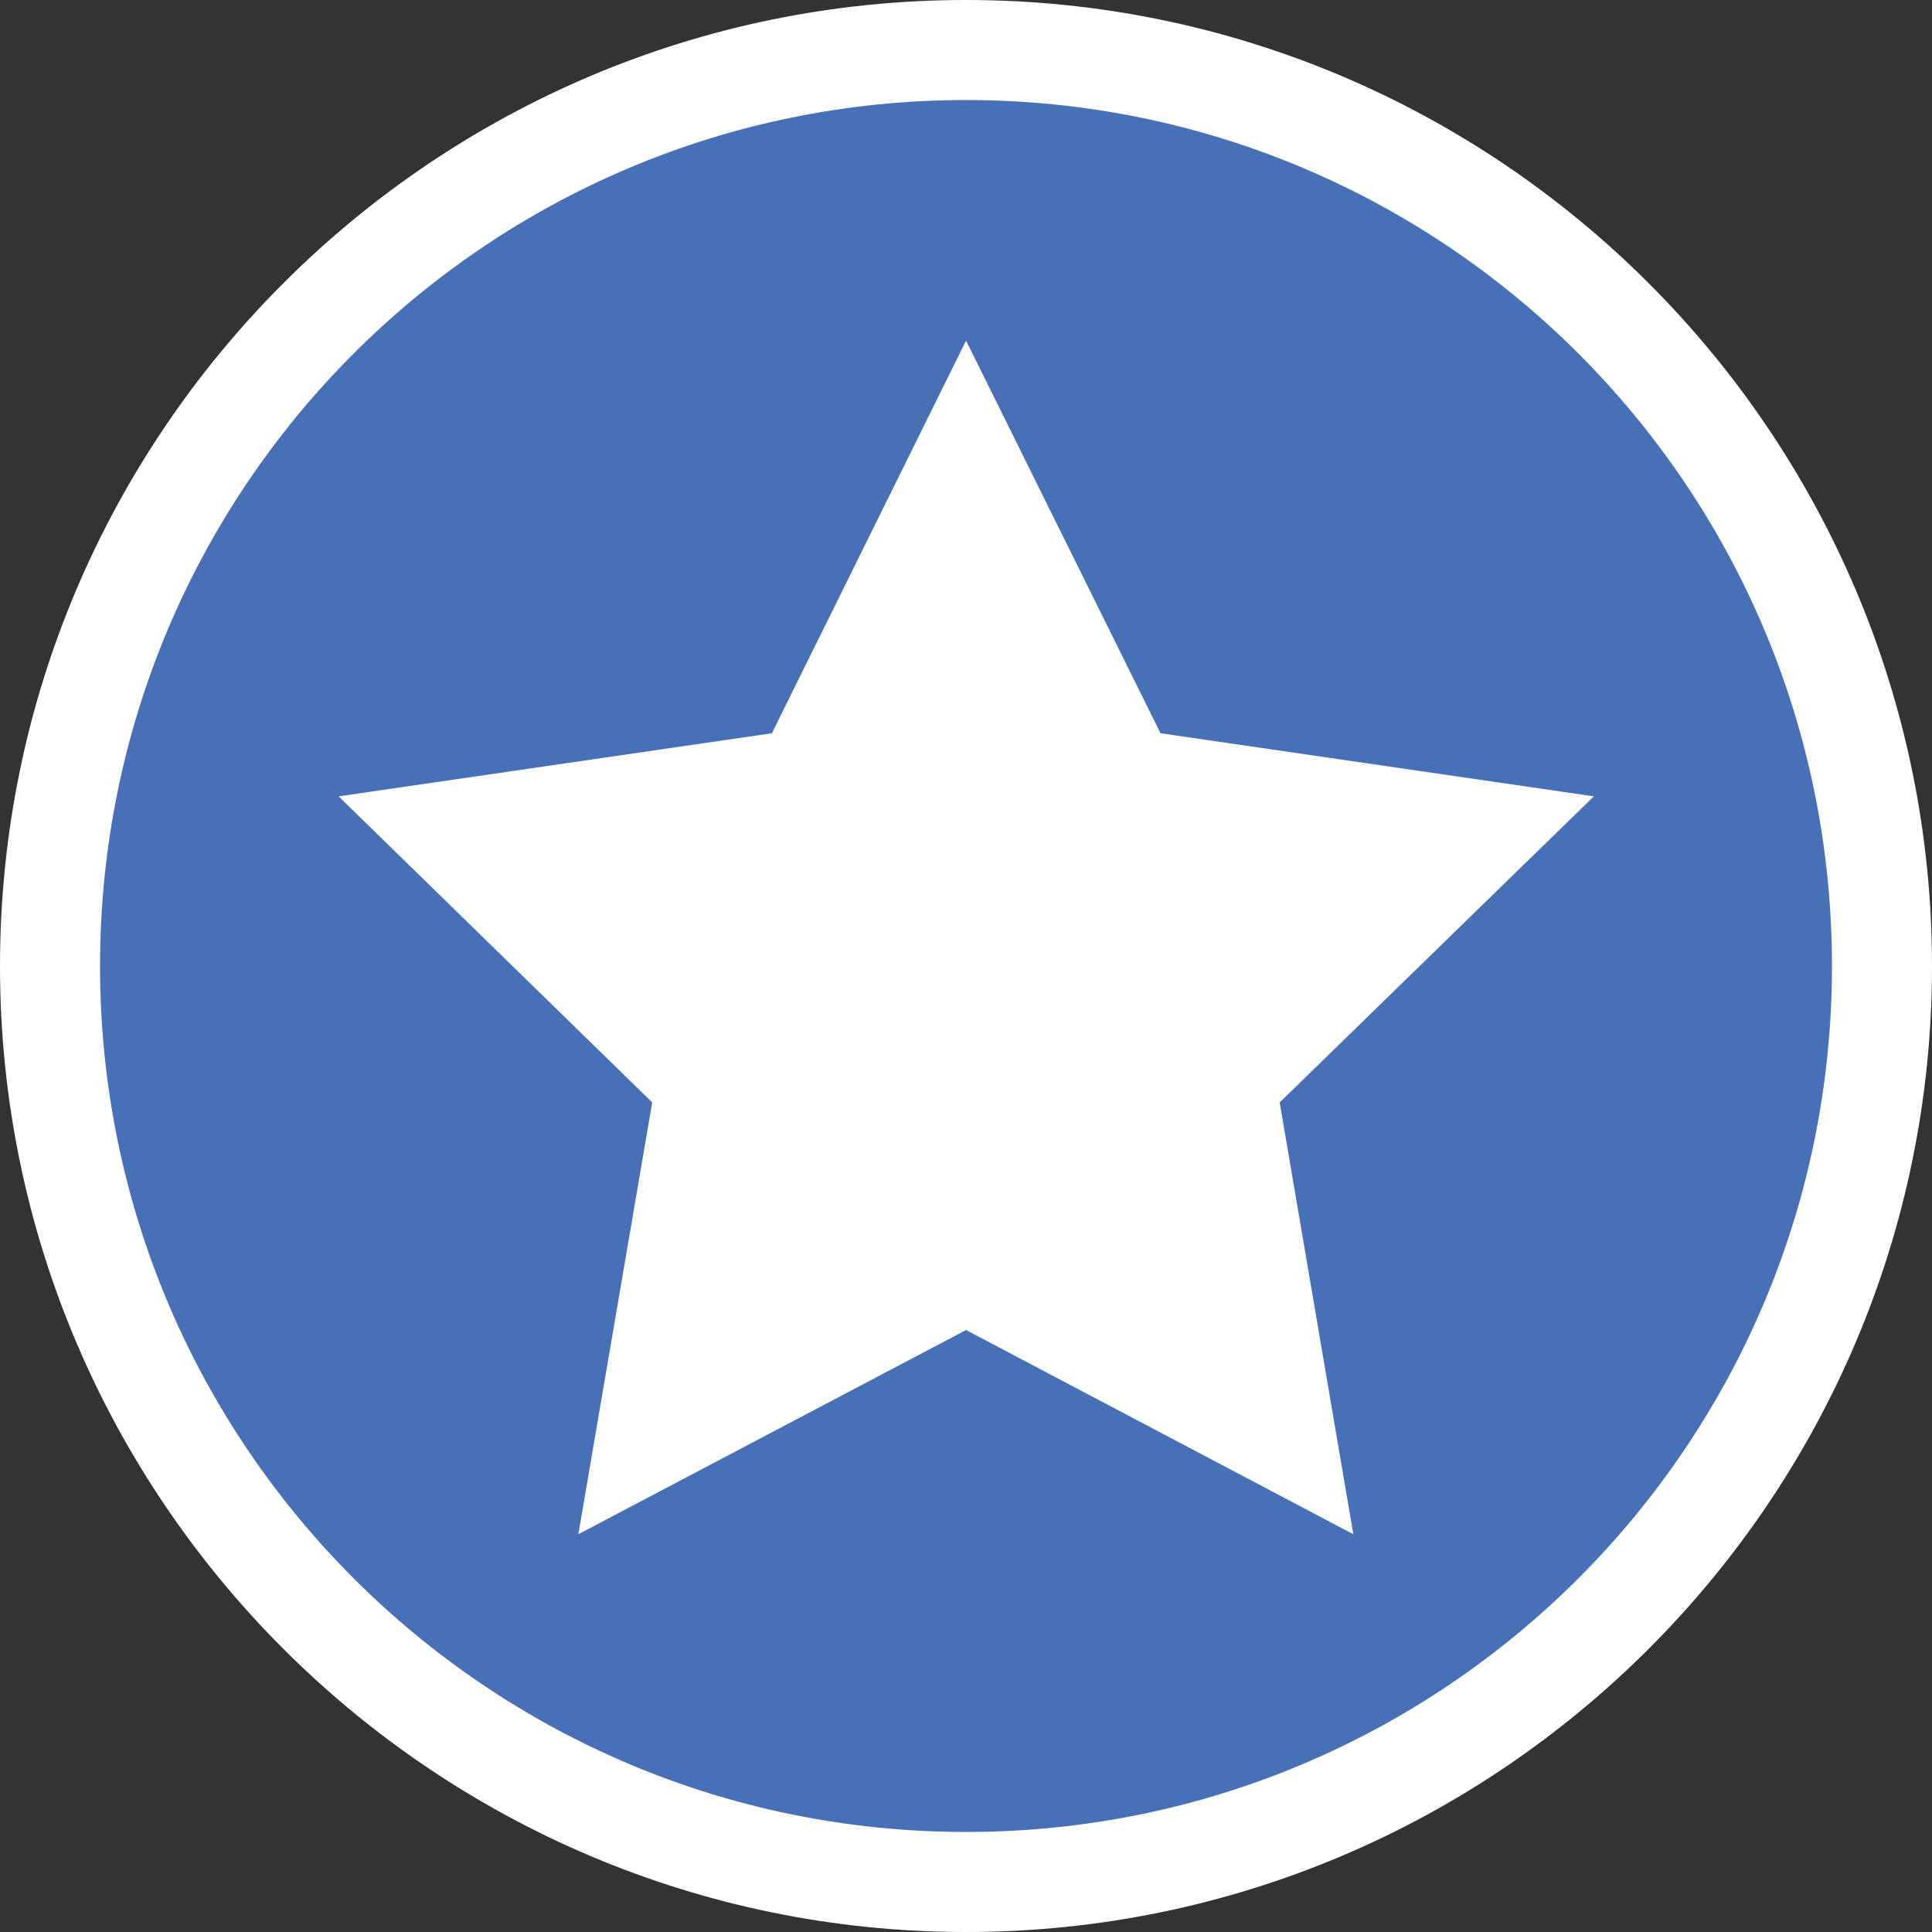 <?xml version="1.0" encoding="utf-8"?>
<!-- Generator: Adobe Illustrator 16.0.0, SVG Export Plug-In . SVG Version: 6.00 Build 0)  -->
<!DOCTYPE svg PUBLIC "-//W3C//DTD SVG 1.1//EN" "http://www.w3.org/Graphics/SVG/1.1/DTD/svg11.dtd">
<svg version="1.1" id="Layer_1" xmlns="http://www.w3.org/2000/svg" xmlns:xlink="http://www.w3.org/1999/xlink" x="0px" y="0px"
	 width="36px" height="36px" viewBox="0 0 36 36" enable-background="new 0 0 36 36" xml:space="preserve">
<rect x="0" y="0" width="36" height="36" fill="#333333" stroke="none"/>
<g id="Avondale">
	<g>
		<path fill="#FFFFFF" d="M18.001,36C8.075,36,0,27.926,0,18.002C0,8.076,8.075,0,18.001,0C27.926,0,36,8.076,36,18.002
			C36,27.926,27.926,36,18.001,36z M18.001,3.729c-7.87,0-14.272,6.403-14.272,14.273c0,7.868,6.403,14.27,14.272,14.27
			c7.869,0,14.271-6.401,14.271-14.27C32.271,10.132,25.87,3.729,18.001,3.729z"/>
	</g>
	<path fill="#4870B7" d="M18.001,34.136c8.918,0,16.135-7.227,16.135-16.134c0-8.917-7.216-16.138-16.135-16.138
		S1.864,9.085,1.864,18.002C1.864,26.909,9.083,34.136,18.001,34.136"/>
	<polygon fill="#FFFFFF" points="18.001,6.347 21.624,13.663 29.699,14.839 23.845,20.542 25.217,28.588 18.001,24.783 
		10.777,28.588 12.153,20.542 6.31,14.839 14.383,13.663 	"/>
</g>
</svg>
